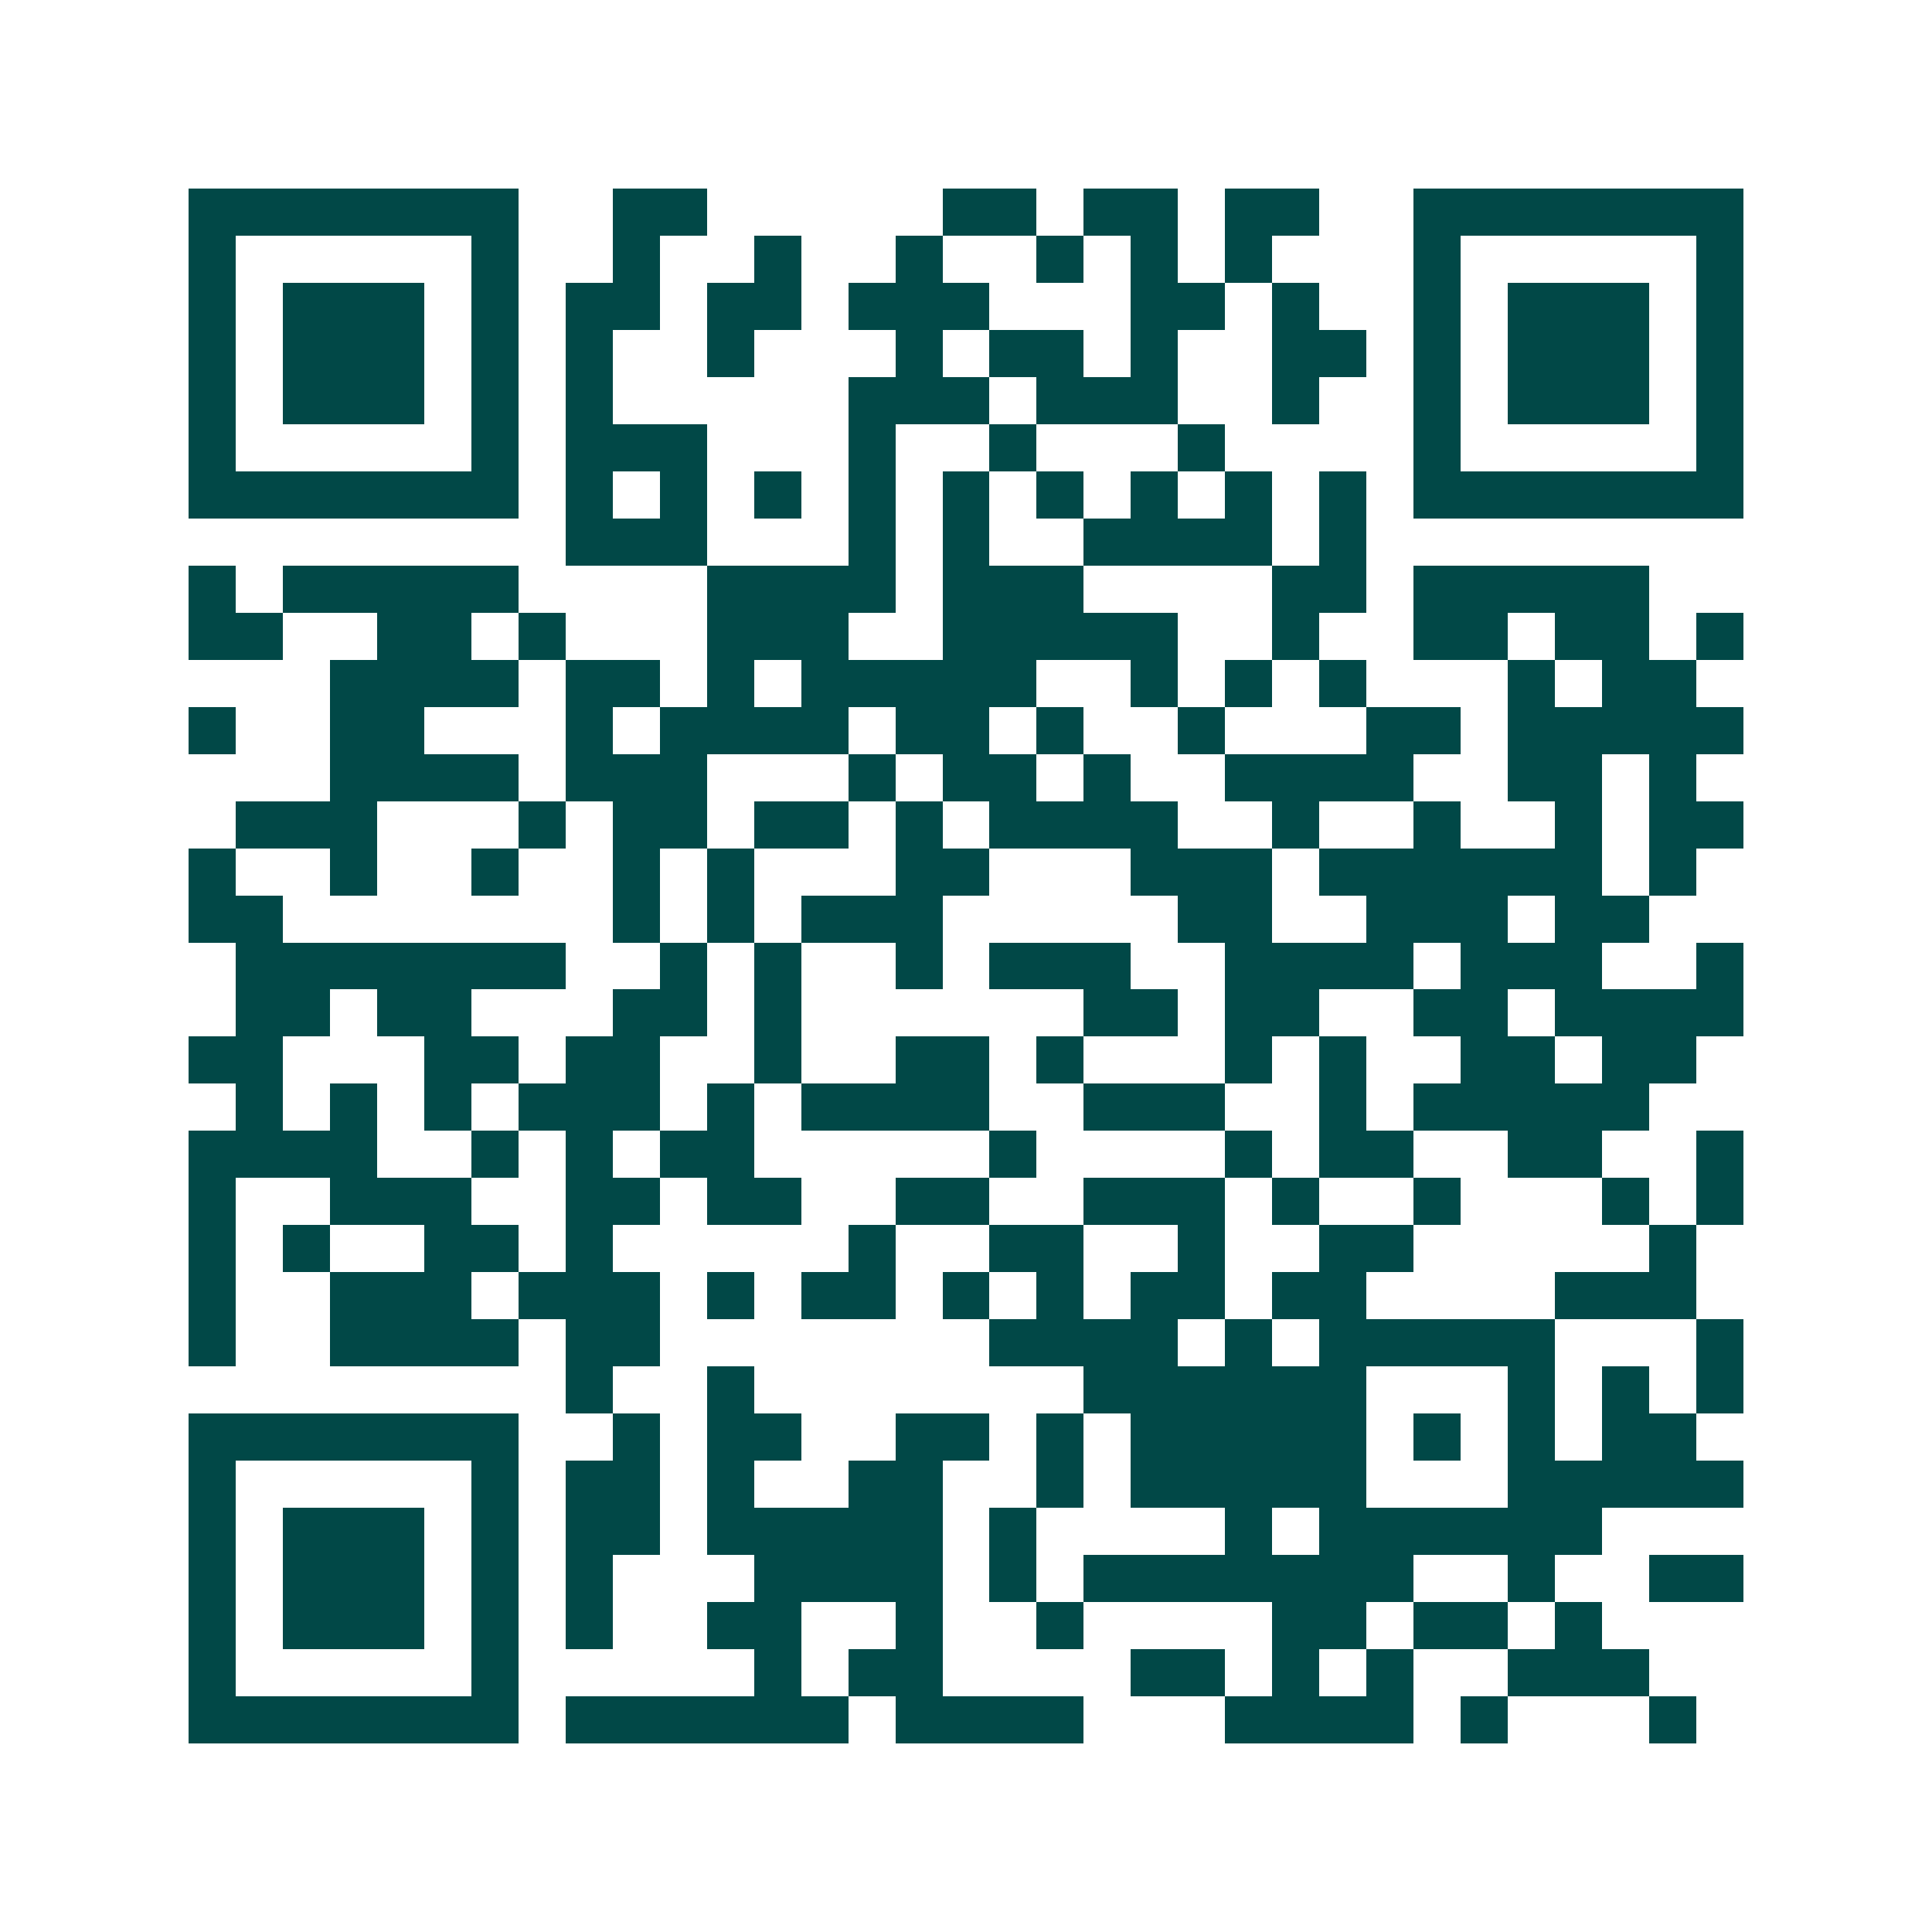 <svg xmlns="http://www.w3.org/2000/svg" width="200" height="200" viewBox="0 0 41 41" shape-rendering="crispEdges"><path fill="#ffffff" d="M0 0h41v41H0z"/><path stroke="#014847" d="M4 4.5h7m2 0h2m5 0h2m1 0h2m1 0h2m2 0h7M4 5.5h1m5 0h1m2 0h1m2 0h1m2 0h1m2 0h1m1 0h1m1 0h1m3 0h1m5 0h1M4 6.5h1m1 0h3m1 0h1m1 0h2m1 0h2m1 0h3m3 0h2m1 0h1m2 0h1m1 0h3m1 0h1M4 7.5h1m1 0h3m1 0h1m1 0h1m2 0h1m3 0h1m1 0h2m1 0h1m2 0h2m1 0h1m1 0h3m1 0h1M4 8.5h1m1 0h3m1 0h1m1 0h1m5 0h3m1 0h3m2 0h1m2 0h1m1 0h3m1 0h1M4 9.5h1m5 0h1m1 0h3m3 0h1m2 0h1m3 0h1m4 0h1m5 0h1M4 10.5h7m1 0h1m1 0h1m1 0h1m1 0h1m1 0h1m1 0h1m1 0h1m1 0h1m1 0h1m1 0h7M12 11.5h3m3 0h1m1 0h1m2 0h4m1 0h1M4 12.5h1m1 0h5m4 0h4m1 0h3m4 0h2m1 0h5M4 13.5h2m2 0h2m1 0h1m3 0h3m2 0h5m2 0h1m2 0h2m1 0h2m1 0h1M7 14.5h4m1 0h2m1 0h1m1 0h5m2 0h1m1 0h1m1 0h1m3 0h1m1 0h2M4 15.5h1m2 0h2m3 0h1m1 0h4m1 0h2m1 0h1m2 0h1m3 0h2m1 0h5M7 16.5h4m1 0h3m3 0h1m1 0h2m1 0h1m2 0h4m2 0h2m1 0h1M5 17.5h3m3 0h1m1 0h2m1 0h2m1 0h1m1 0h4m2 0h1m2 0h1m2 0h1m1 0h2M4 18.5h1m2 0h1m2 0h1m2 0h1m1 0h1m3 0h2m3 0h3m1 0h6m1 0h1M4 19.5h2m7 0h1m1 0h1m1 0h3m5 0h2m2 0h3m1 0h2M5 20.5h7m2 0h1m1 0h1m2 0h1m1 0h3m2 0h4m1 0h3m2 0h1M5 21.5h2m1 0h2m3 0h2m1 0h1m6 0h2m1 0h2m2 0h2m1 0h4M4 22.5h2m3 0h2m1 0h2m2 0h1m2 0h2m1 0h1m3 0h1m1 0h1m2 0h2m1 0h2M5 23.5h1m1 0h1m1 0h1m1 0h3m1 0h1m1 0h4m2 0h3m2 0h1m1 0h5M4 24.5h4m2 0h1m1 0h1m1 0h2m5 0h1m4 0h1m1 0h2m2 0h2m2 0h1M4 25.5h1m2 0h3m2 0h2m1 0h2m2 0h2m2 0h3m1 0h1m2 0h1m3 0h1m1 0h1M4 26.5h1m1 0h1m2 0h2m1 0h1m5 0h1m2 0h2m2 0h1m2 0h2m5 0h1M4 27.5h1m2 0h3m1 0h3m1 0h1m1 0h2m1 0h1m1 0h1m1 0h2m1 0h2m4 0h3M4 28.5h1m2 0h4m1 0h2m7 0h4m1 0h1m1 0h5m3 0h1M12 29.5h1m2 0h1m7 0h6m3 0h1m1 0h1m1 0h1M4 30.5h7m2 0h1m1 0h2m2 0h2m1 0h1m1 0h5m1 0h1m1 0h1m1 0h2M4 31.5h1m5 0h1m1 0h2m1 0h1m2 0h2m2 0h1m1 0h5m3 0h5M4 32.5h1m1 0h3m1 0h1m1 0h2m1 0h5m1 0h1m4 0h1m1 0h6M4 33.5h1m1 0h3m1 0h1m1 0h1m3 0h4m1 0h1m1 0h7m2 0h1m2 0h2M4 34.5h1m1 0h3m1 0h1m1 0h1m2 0h2m2 0h1m2 0h1m4 0h2m1 0h2m1 0h1M4 35.5h1m5 0h1m5 0h1m1 0h2m4 0h2m1 0h1m1 0h1m2 0h3M4 36.5h7m1 0h6m1 0h4m3 0h4m1 0h1m3 0h1"/></svg>
